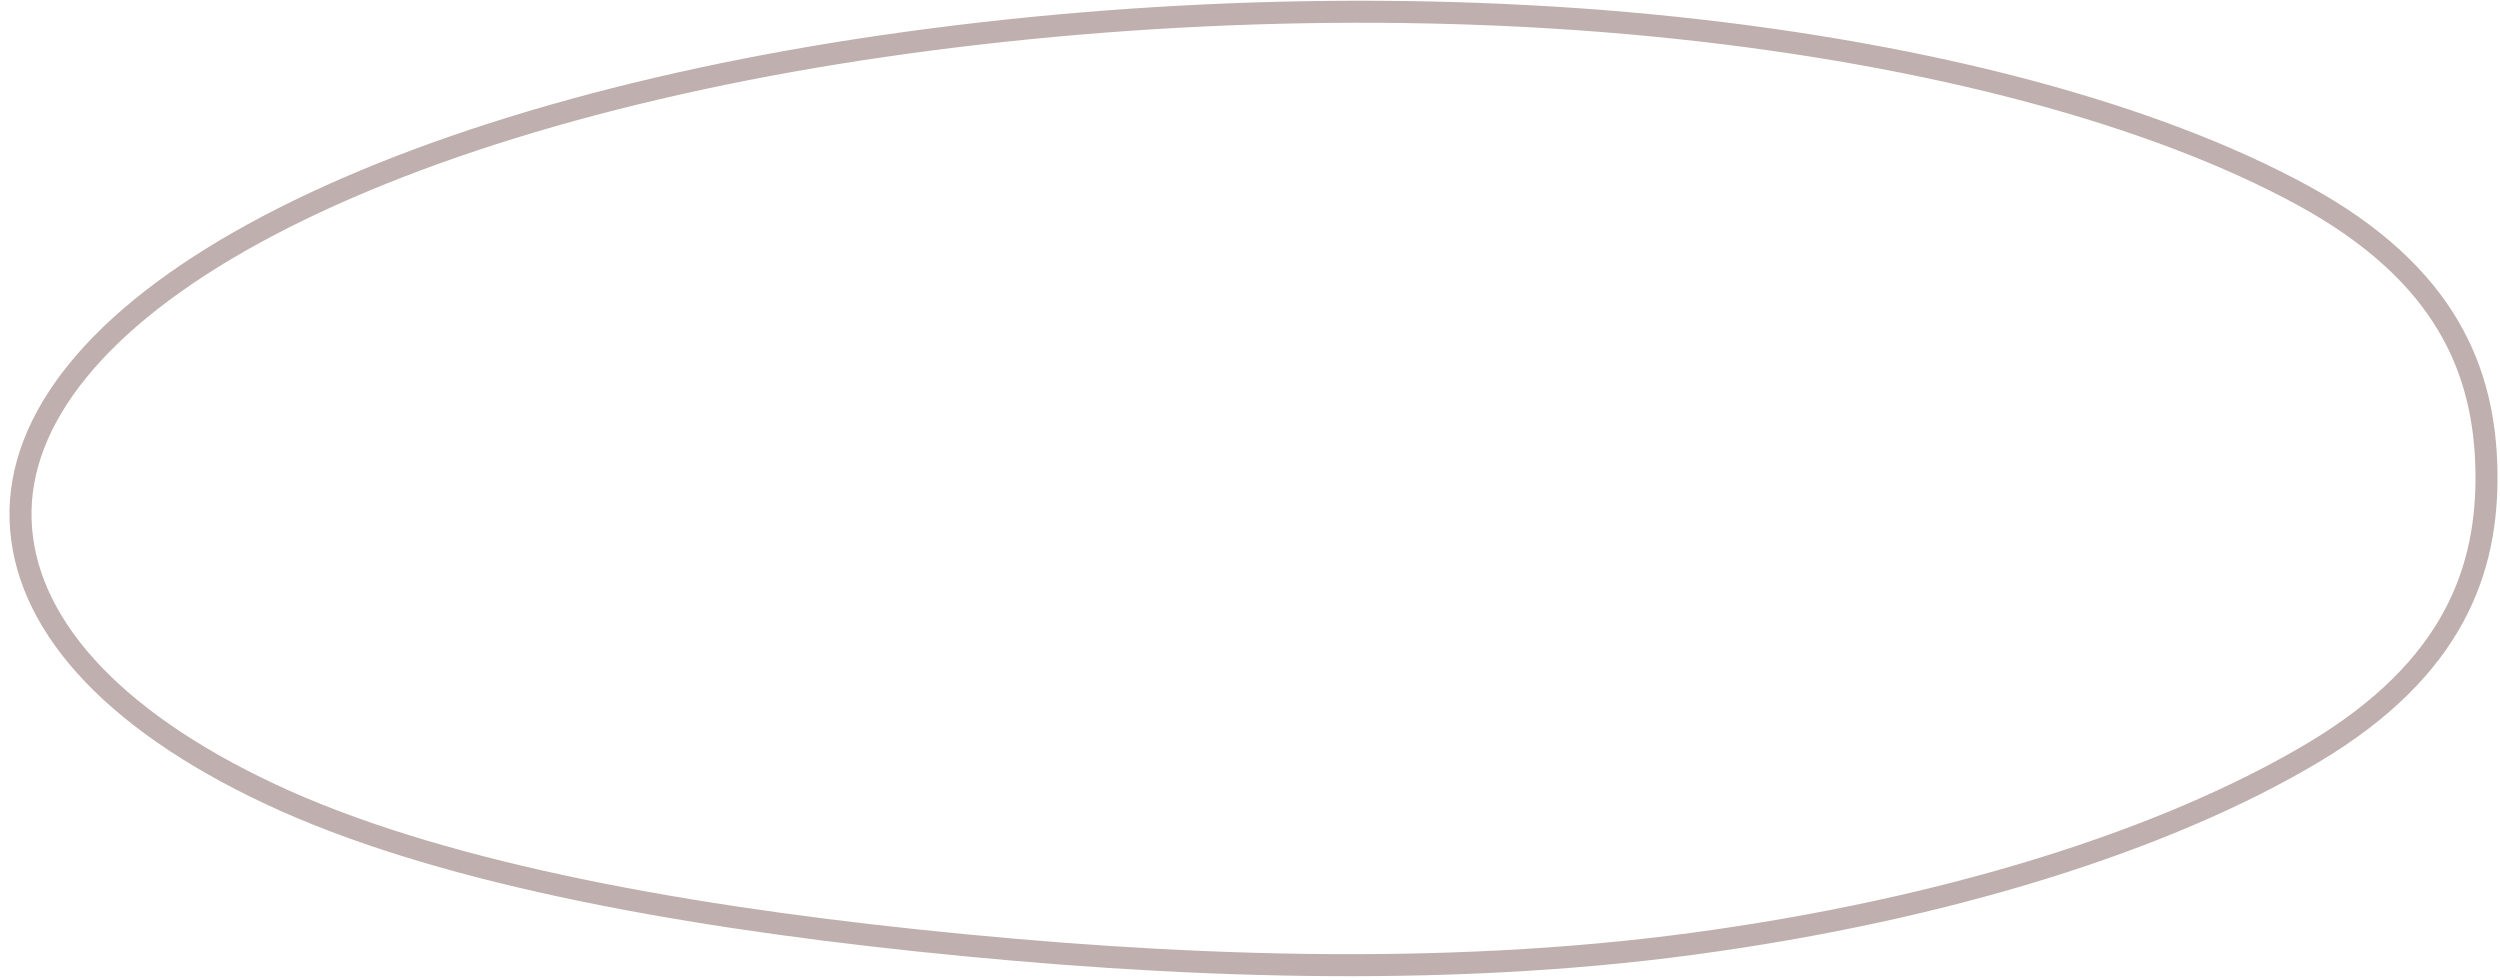 <?xml version="1.0" encoding="UTF-8"?> <svg xmlns="http://www.w3.org/2000/svg" width="227" height="89" viewBox="0 0 227 89" fill="none"> <path fill-rule="evenodd" clip-rule="evenodd" d="M225.769 42.751C225.924 51.637 222.895 60.677 210.015 68.35C196.751 76.251 176.9 82.572 153.669 85.699C130.704 88.791 106.247 87.806 83.362 85.399C60.623 83.008 39.217 78.985 24.583 72.124C9.721 65.155 2.151 56.314 1.868 47.188C1.584 38.034 8.932 28.943 23.003 21.227C37.124 13.484 57.189 7.514 80.332 4.163C103.574 0.797 128.825 0.06 152.164 2.524C175.37 4.974 195.584 10.356 209.133 17.761C222.264 24.937 225.614 33.857 225.769 42.751Z" stroke="#BFAFAF" stroke-width="2"></path> </svg> 
